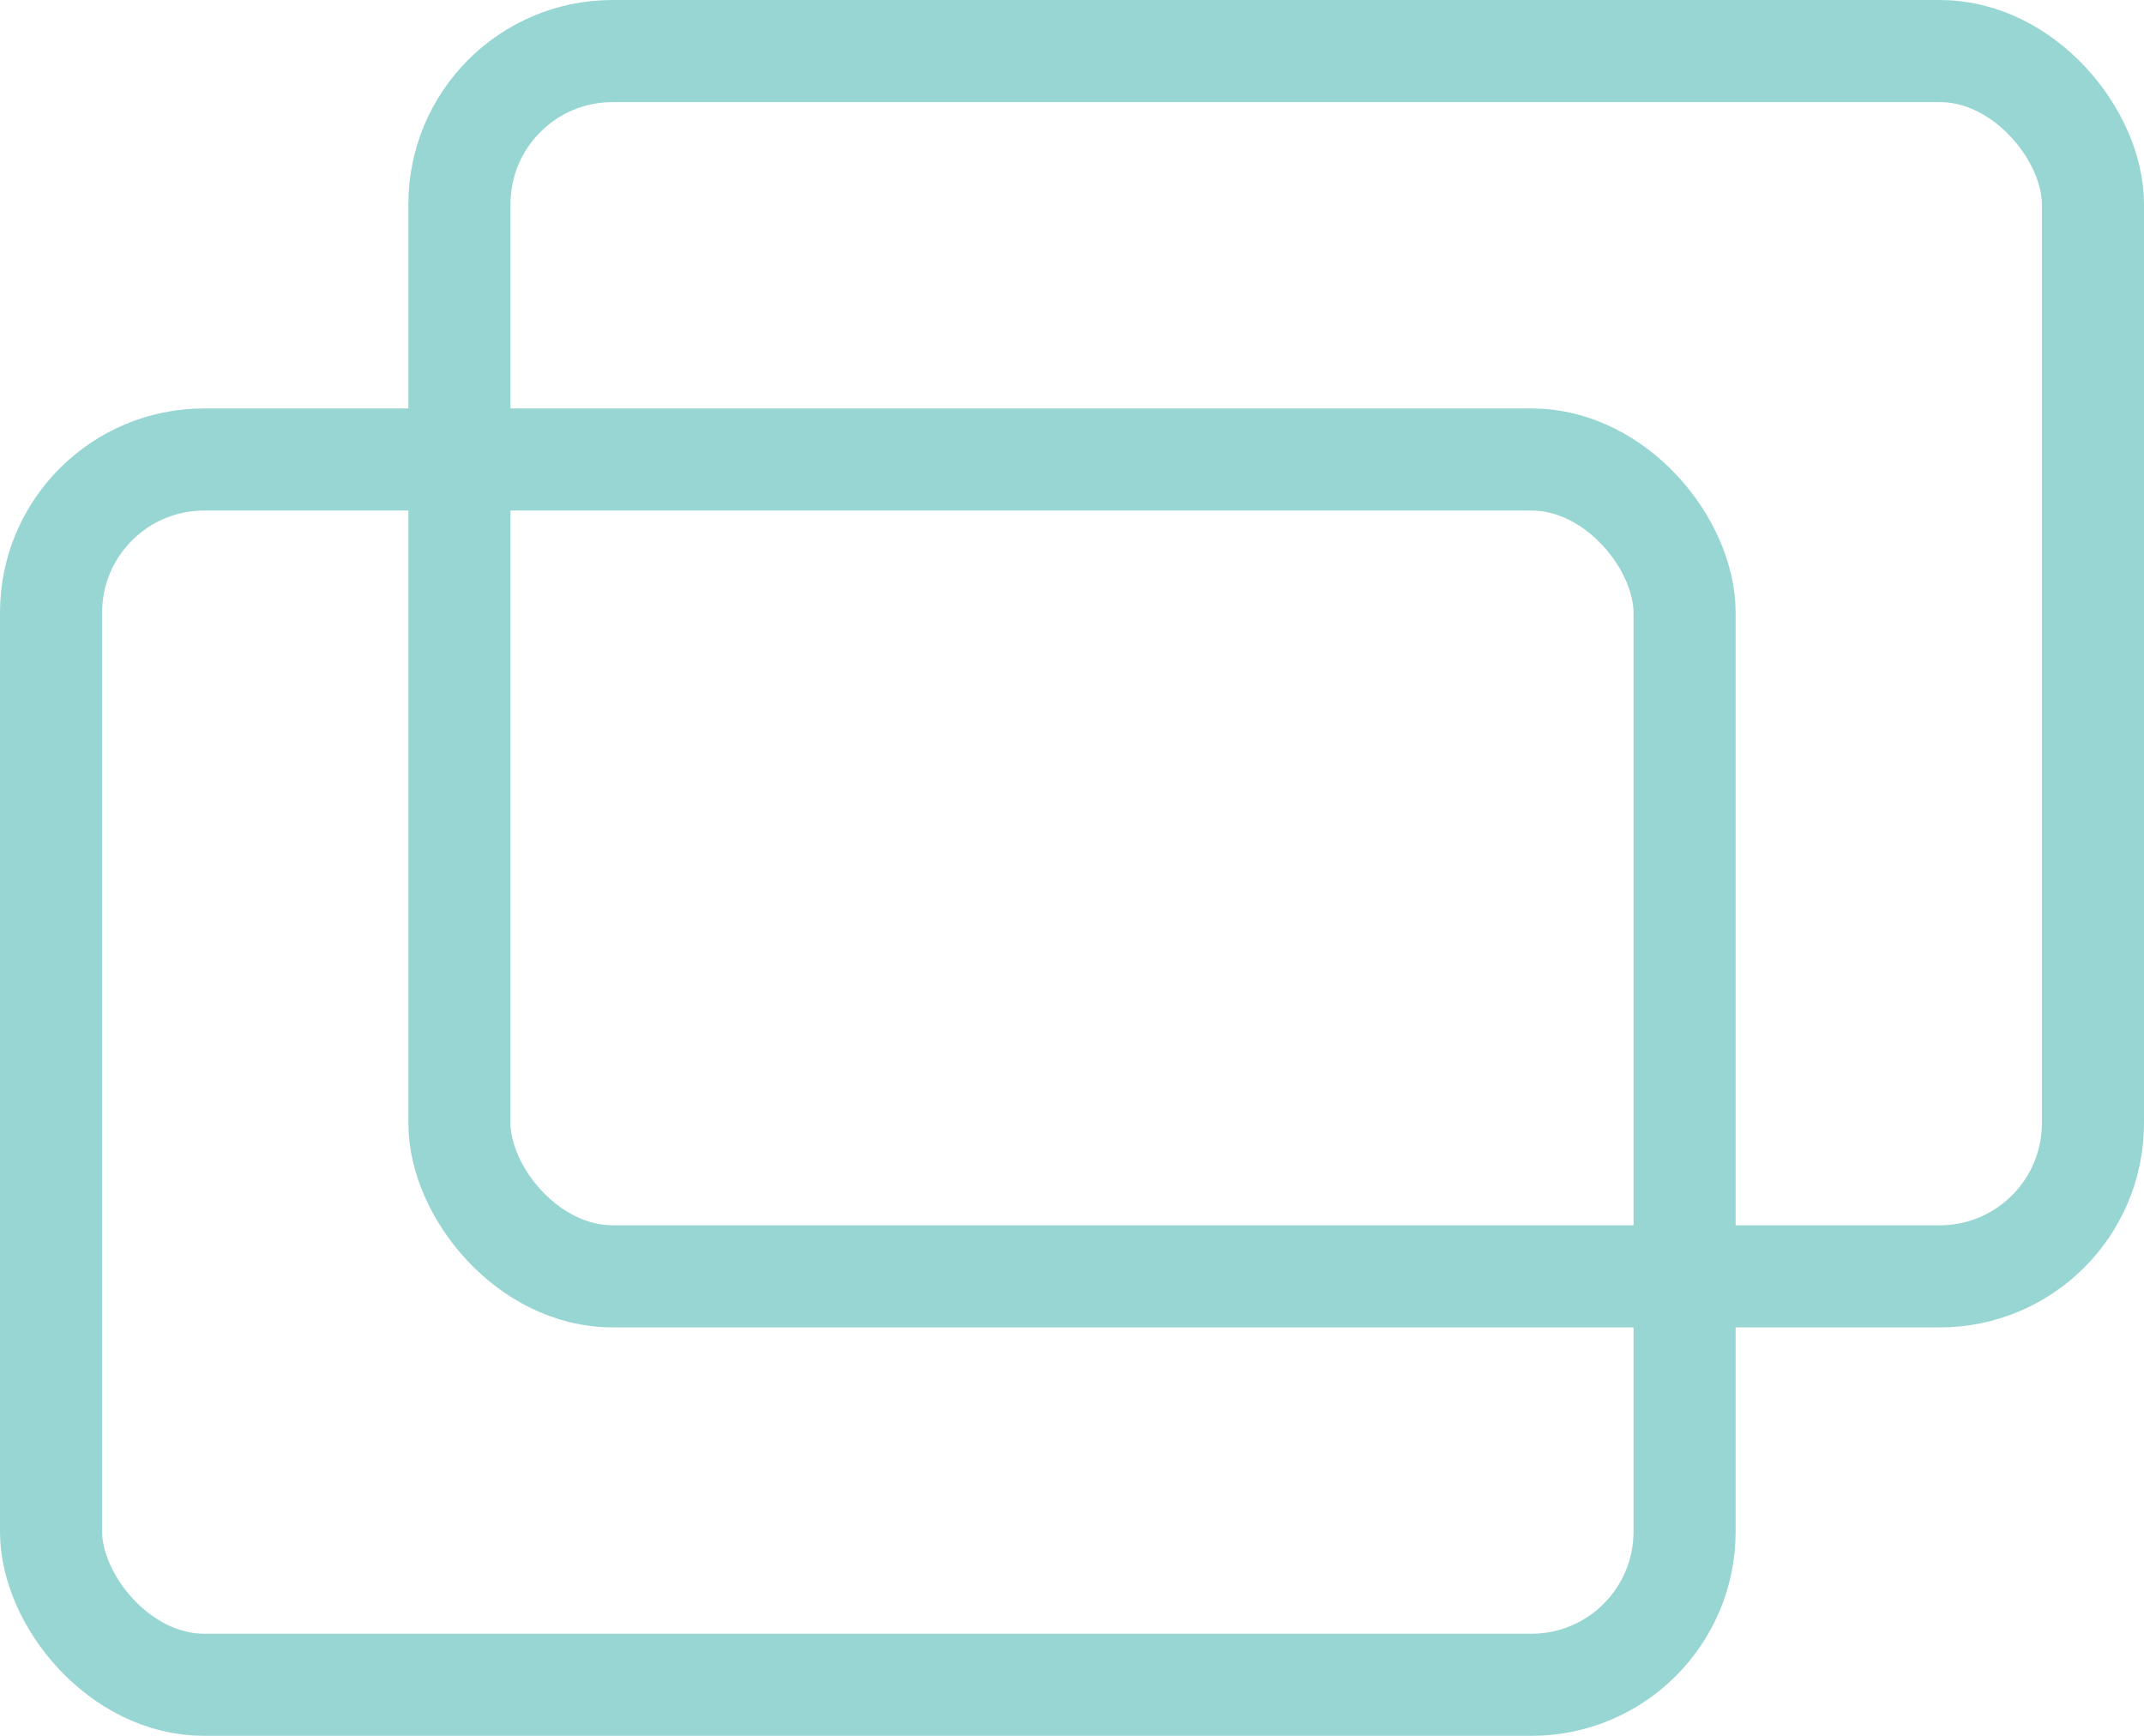 <svg xmlns="http://www.w3.org/2000/svg" width="21" height="17" viewBox="0 0 21 17">
  <g id="グループ_50" data-name="グループ 50" transform="translate(-540 -4944)">
    <g id="長方形_20" data-name="長方形 20" transform="translate(540 4948)" fill="none" stroke="#97d6d2" stroke-width="1">
      <rect width="17" height="13" rx="2" stroke="none"/>
      <rect x="0.5" y="0.5" width="16" height="12" rx="1.5" fill="none"/>
    </g>
    <g id="長方形_21" data-name="長方形 21" transform="translate(544 4944)" fill="none" stroke="#97d6d2" stroke-width="1">
      <rect width="17" height="13" rx="2" stroke="none"/>
      <rect x="0.5" y="0.5" width="16" height="12" rx="1.5" fill="none"/>
    </g>
  </g>
</svg>
